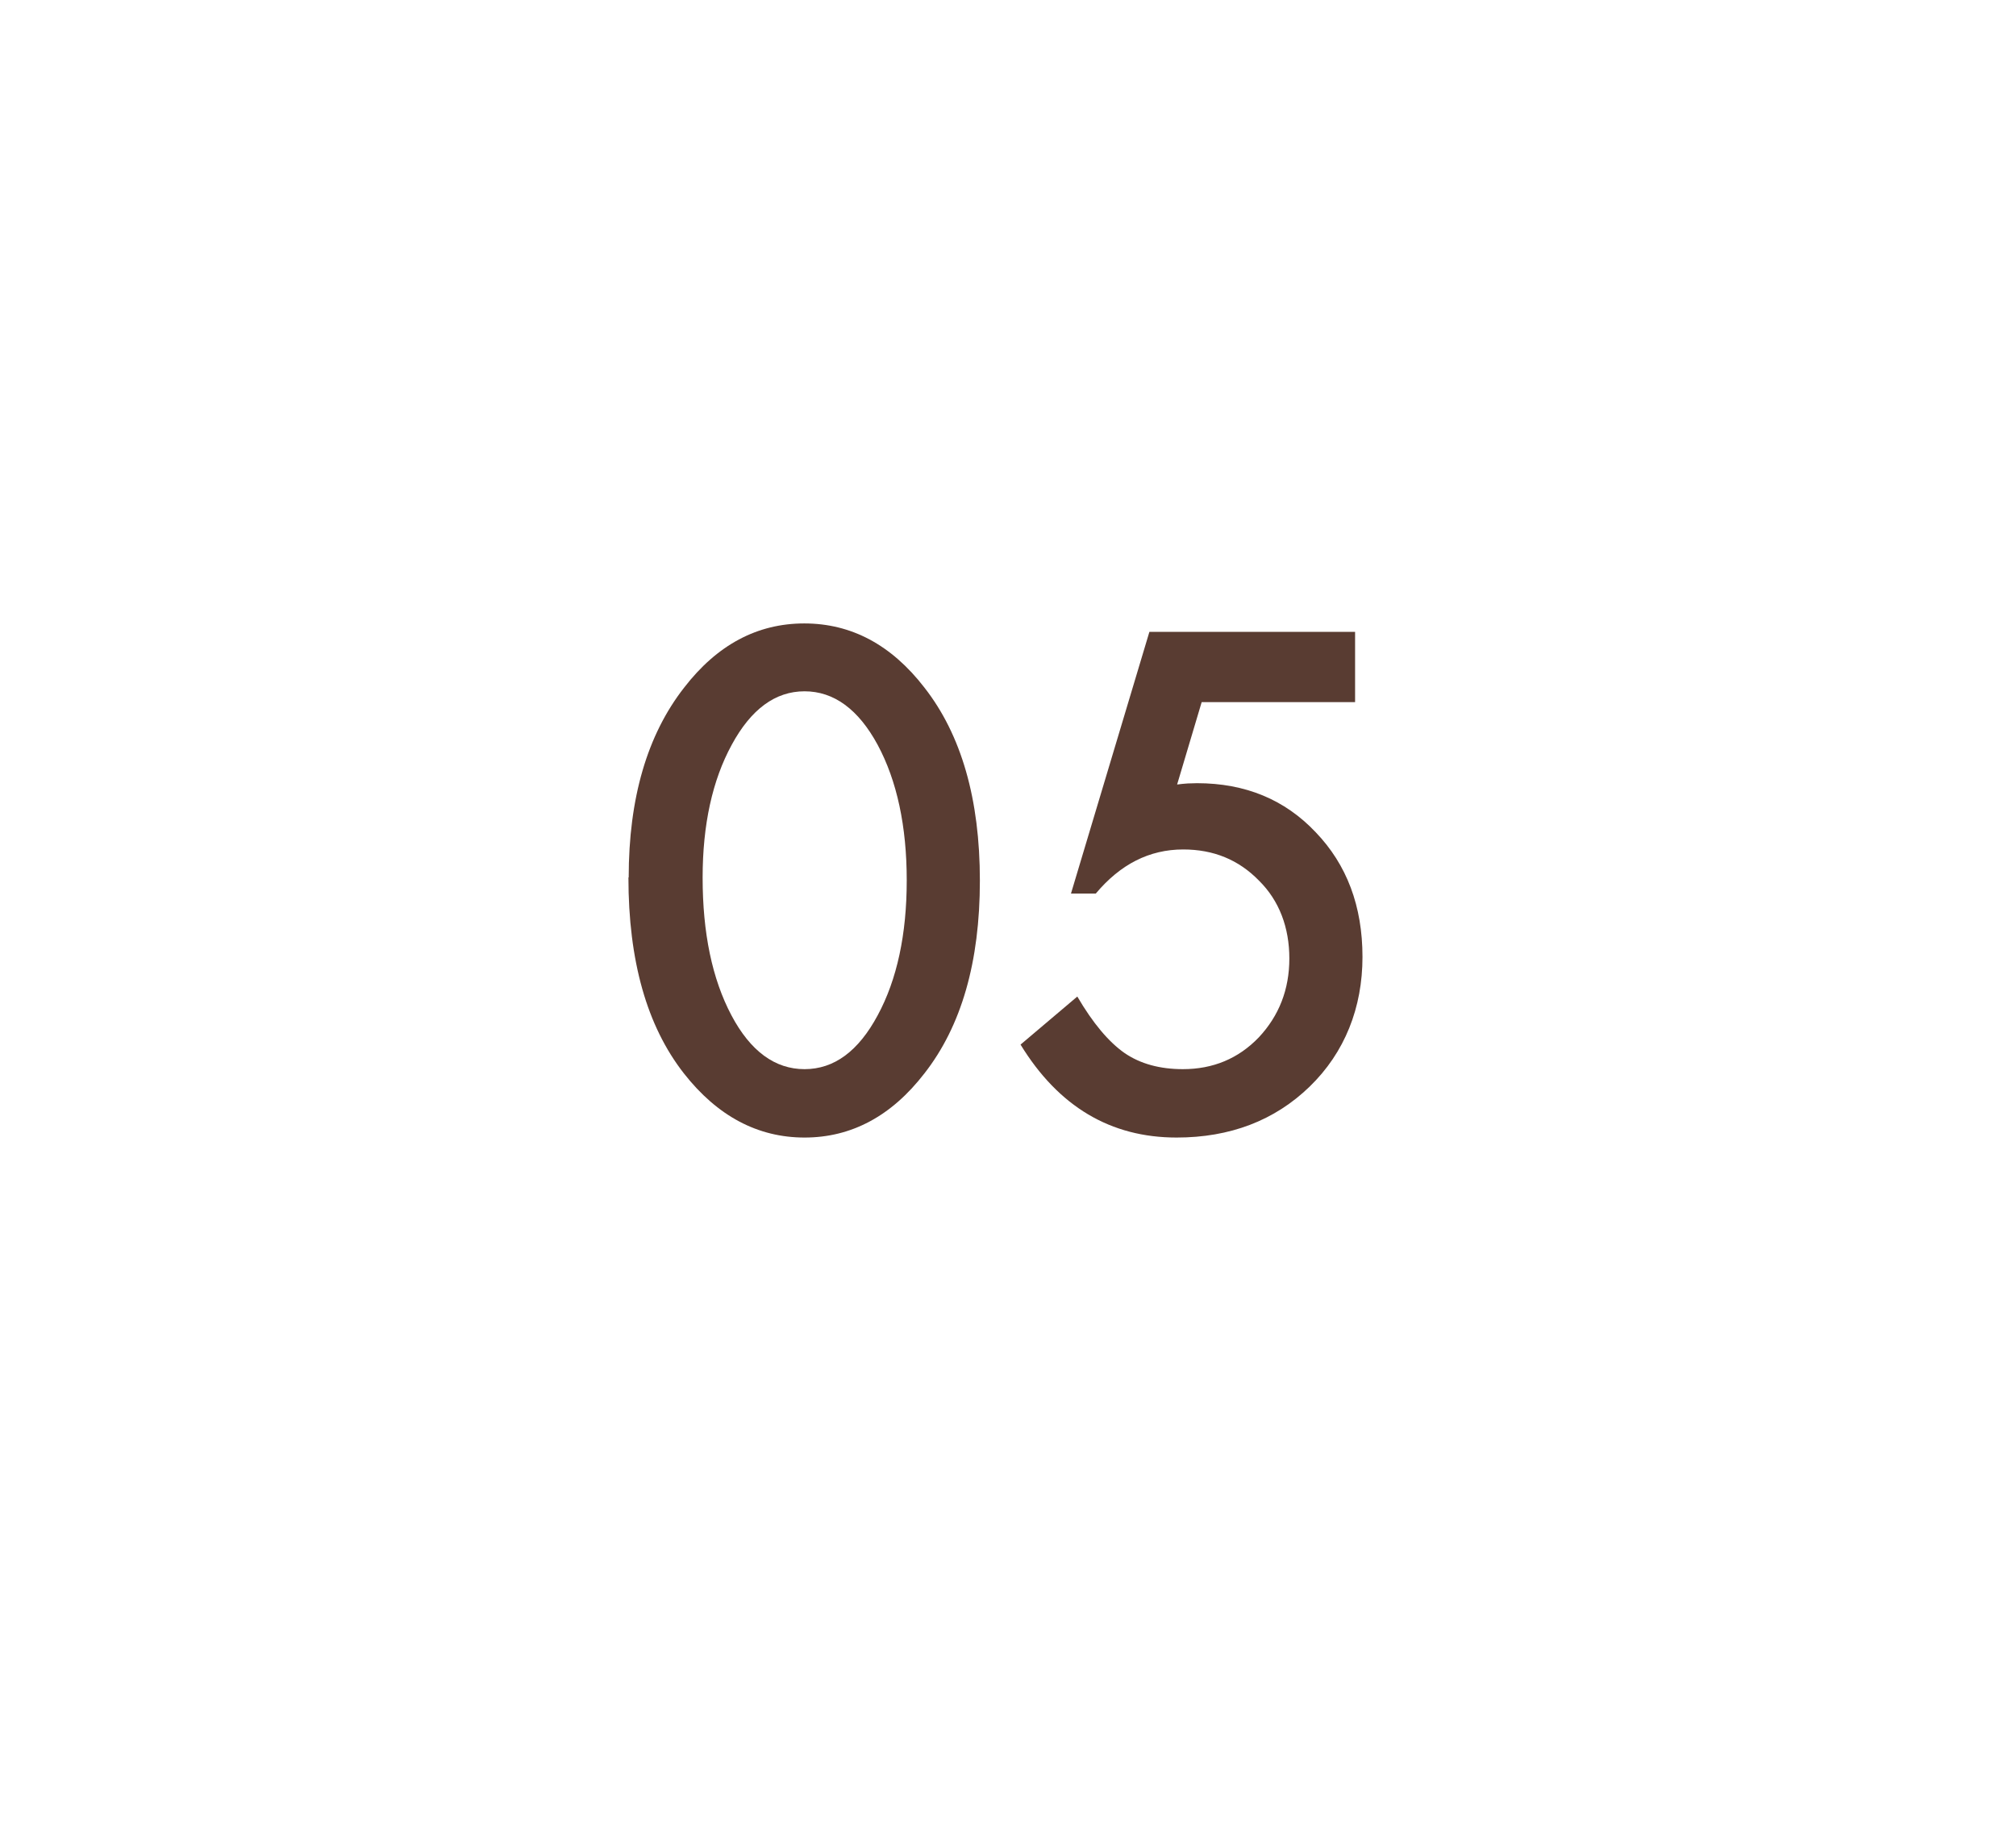 <?xml version="1.0" encoding="UTF-8"?>
<svg id="_レイヤー_2" data-name="レイヤー 2" xmlns="http://www.w3.org/2000/svg" viewBox="0 0 76.35 69.42">
  <defs>
    <style>
      .cls-1 {
        fill: none;
      }

      .cls-2 {
        fill: #593c32;
      }
    </style>
  </defs>
  <g id="_文字" data-name="文字">
    <g>
      <g>
        <path class="cls-2" d="M23.81,33.23c0-3,.7-5.4,2.1-7.19,1.25-1.62,2.77-2.43,4.55-2.43s3.3,.81,4.55,2.43c1.4,1.79,2.1,4.23,2.1,7.31s-.7,5.51-2.1,7.3c-1.25,1.62-2.77,2.43-4.54,2.43s-3.3-.81-4.57-2.43c-1.4-1.79-2.1-4.26-2.1-7.42Zm2.8,.01c0,2.09,.36,3.83,1.09,5.21,.72,1.36,1.65,2.04,2.77,2.04s2.04-.68,2.77-2.04c.73-1.35,1.1-3.06,1.1-5.11s-.37-3.77-1.1-5.13c-.73-1.35-1.66-2.03-2.77-2.03s-2.03,.68-2.76,2.03c-.73,1.34-1.1,3.02-1.1,5.03Z"/>
        <path class="cls-2" d="M51.32,26.59h-5.81l-.93,3.12c.14-.02,.27-.03,.4-.04,.13,0,.24-.01,.35-.01,1.83,0,3.33,.62,4.5,1.86,1.18,1.23,1.77,2.8,1.77,4.72s-.67,3.62-2,4.91c-1.33,1.29-3.02,1.93-5.04,1.93-2.5,0-4.47-1.17-5.91-3.52l2.15-1.82c.59,1.01,1.19,1.72,1.79,2.14,.6,.41,1.34,.61,2.21,.61,1.14,0,2.1-.4,2.87-1.2,.77-.82,1.16-1.82,1.16-2.99s-.38-2.19-1.15-2.95c-.77-.79-1.72-1.18-2.87-1.18-1.28,0-2.38,.56-3.31,1.67h-.94l2.97-9.91h7.79v2.66Z"/>
      </g>
      <rect class="cls-1" width="76.35" height="69.42"/>
    </g>
  </g>
</svg>